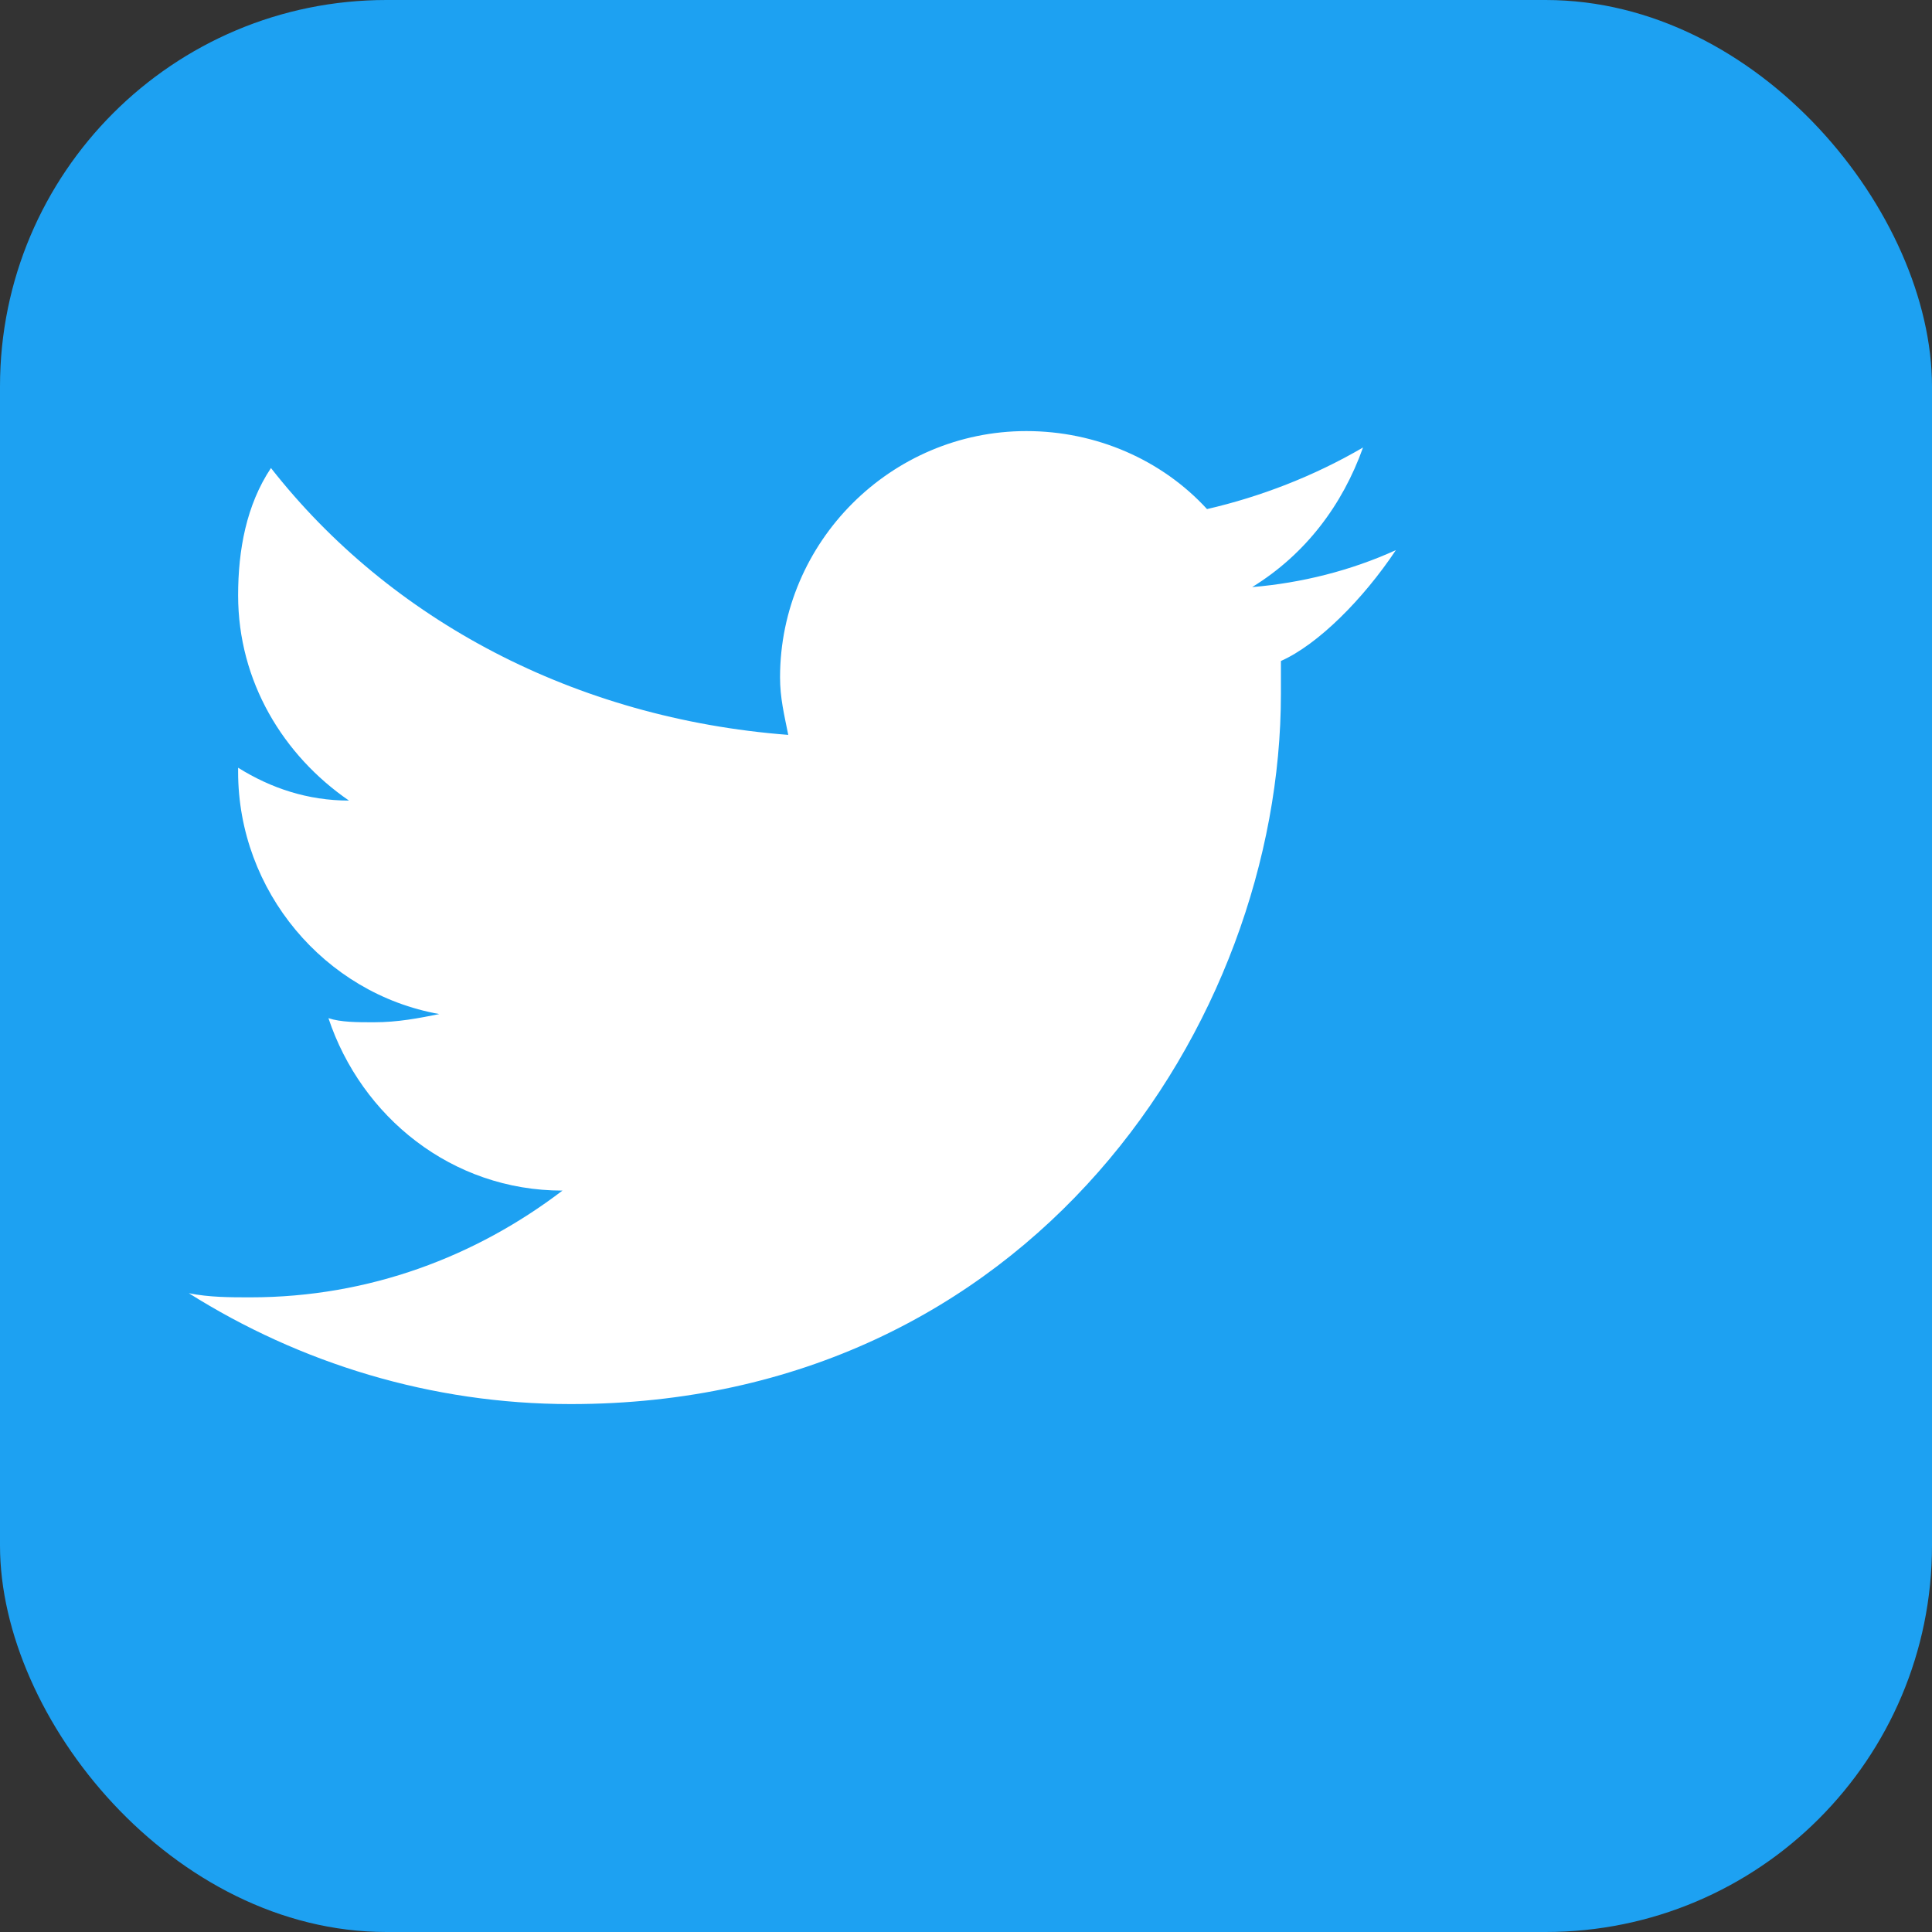 <?xml version="1.0" encoding="UTF-8"?>
<svg xmlns="http://www.w3.org/2000/svg" viewBox="0 0 40 40" width="40" height="40">
  <rect x="0" y="0" width="40" height="40" fill="#333333" stroke="none"/>
  <rect width="40" height="40" rx="8" fill="#1DA1F2" />
  <path d="M34,10.4c-1.1,0.5-2.3,0.8-3.5,0.9c1.3-0.8,2.2-2,2.7-3.4c-1.2,0.7-2.5,1.2-3.8,1.5c-1.1-1.2-2.7-1.9-4.4-1.9
    c-3.3,0-6,2.7-6,6c0,0.5,0.1,0.9,0.2,1.4C14,14.5,9.5,12.1,6.6,8.4C6,9.3,5.8,10.4,5.8,11.5c0,2.1,1.1,3.9,2.7,5
    c-1,0-1.9-0.3-2.7-0.8v0.1c0,2.9,2.1,5.4,4.9,5.9c-0.5,0.1-1,0.2-1.6,0.2c-0.4,0-0.8,0-1.1-0.1c0.8,2.4,3,4.2,5.7,4.2
    c-2.1,1.6-4.7,2.6-7.6,2.6c-0.5,0-1,0-1.5-0.1c2.7,1.7,5.9,2.7,9.3,2.7c11.2,0,17.3-9.3,17.3-17.3c0-0.3,0-0.5,0-0.8
    C32.1,12.7,33.2,11.6,34,10.4z" fill="white" transform="scale(0.85) translate(0, 3)" />
</svg>